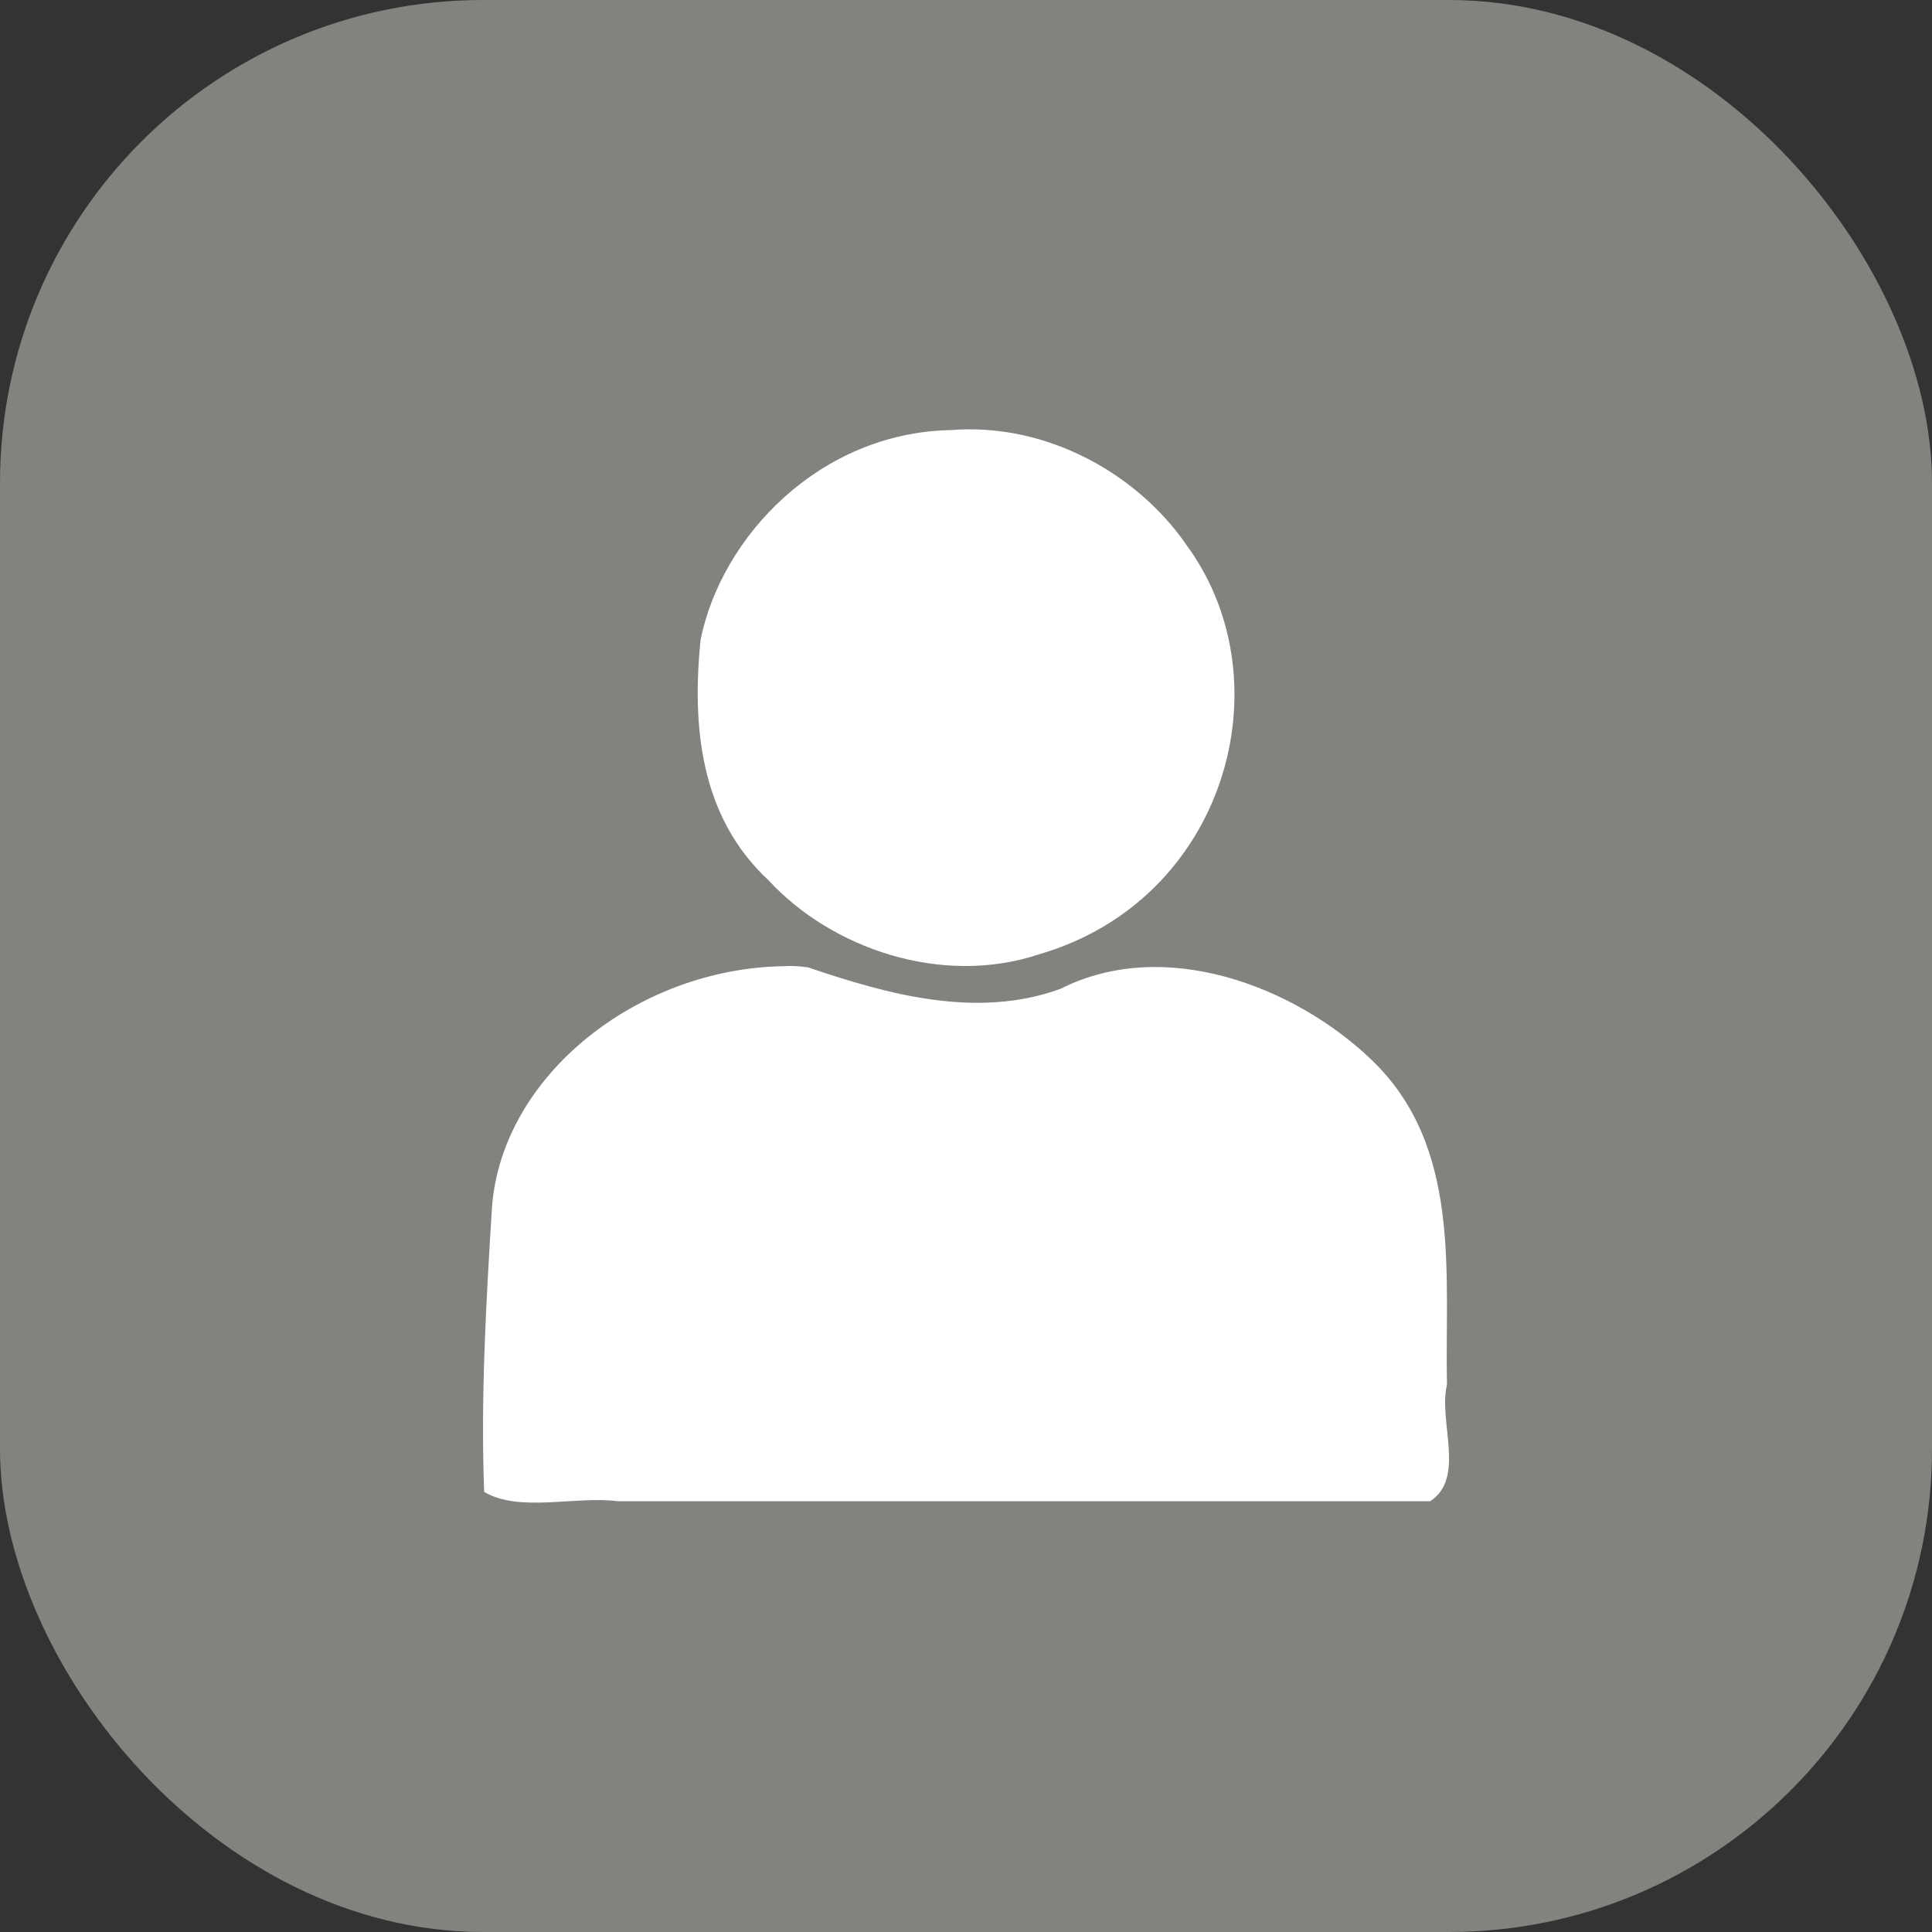 <svg height="20" viewBox="0 0 20 20" width="20" xmlns="http://www.w3.org/2000/svg"><rect x="0" y="0" width="20" height="20" fill="#333333" stroke="none"/><g fill="none" fill-rule="evenodd"><rect fill="#83827e" height="20" rx="5" width="20"/><g fill="#fff" fill-rule="nonzero" transform="translate(5 4.444)"><path d="m4.841.008c-1.353.028-2.371 1.096-2.589 2.172-.086.865-.018 1.82.705 2.49.649.703 1.788 1.101 2.799.765 1.928-.559 2.563-2.811 1.535-4.225-.495-.729-1.435-1.282-2.449-1.202z"/><path d="m3.11 5.558c-1.502.024-2.913 1.124-3.017 2.495-.061.979-.118 1.975-.081 2.947.365.217.941.039 1.388.097h8.404c.373-.241.083-.826.175-1.207-.025-1.141.162-2.473-.793-3.374-.785-.747-2.128-1.269-3.207-.724-.866.316-1.794.057-2.611-.221-.084-.013-.171-.019-.257-.013z"/></g></g></svg>